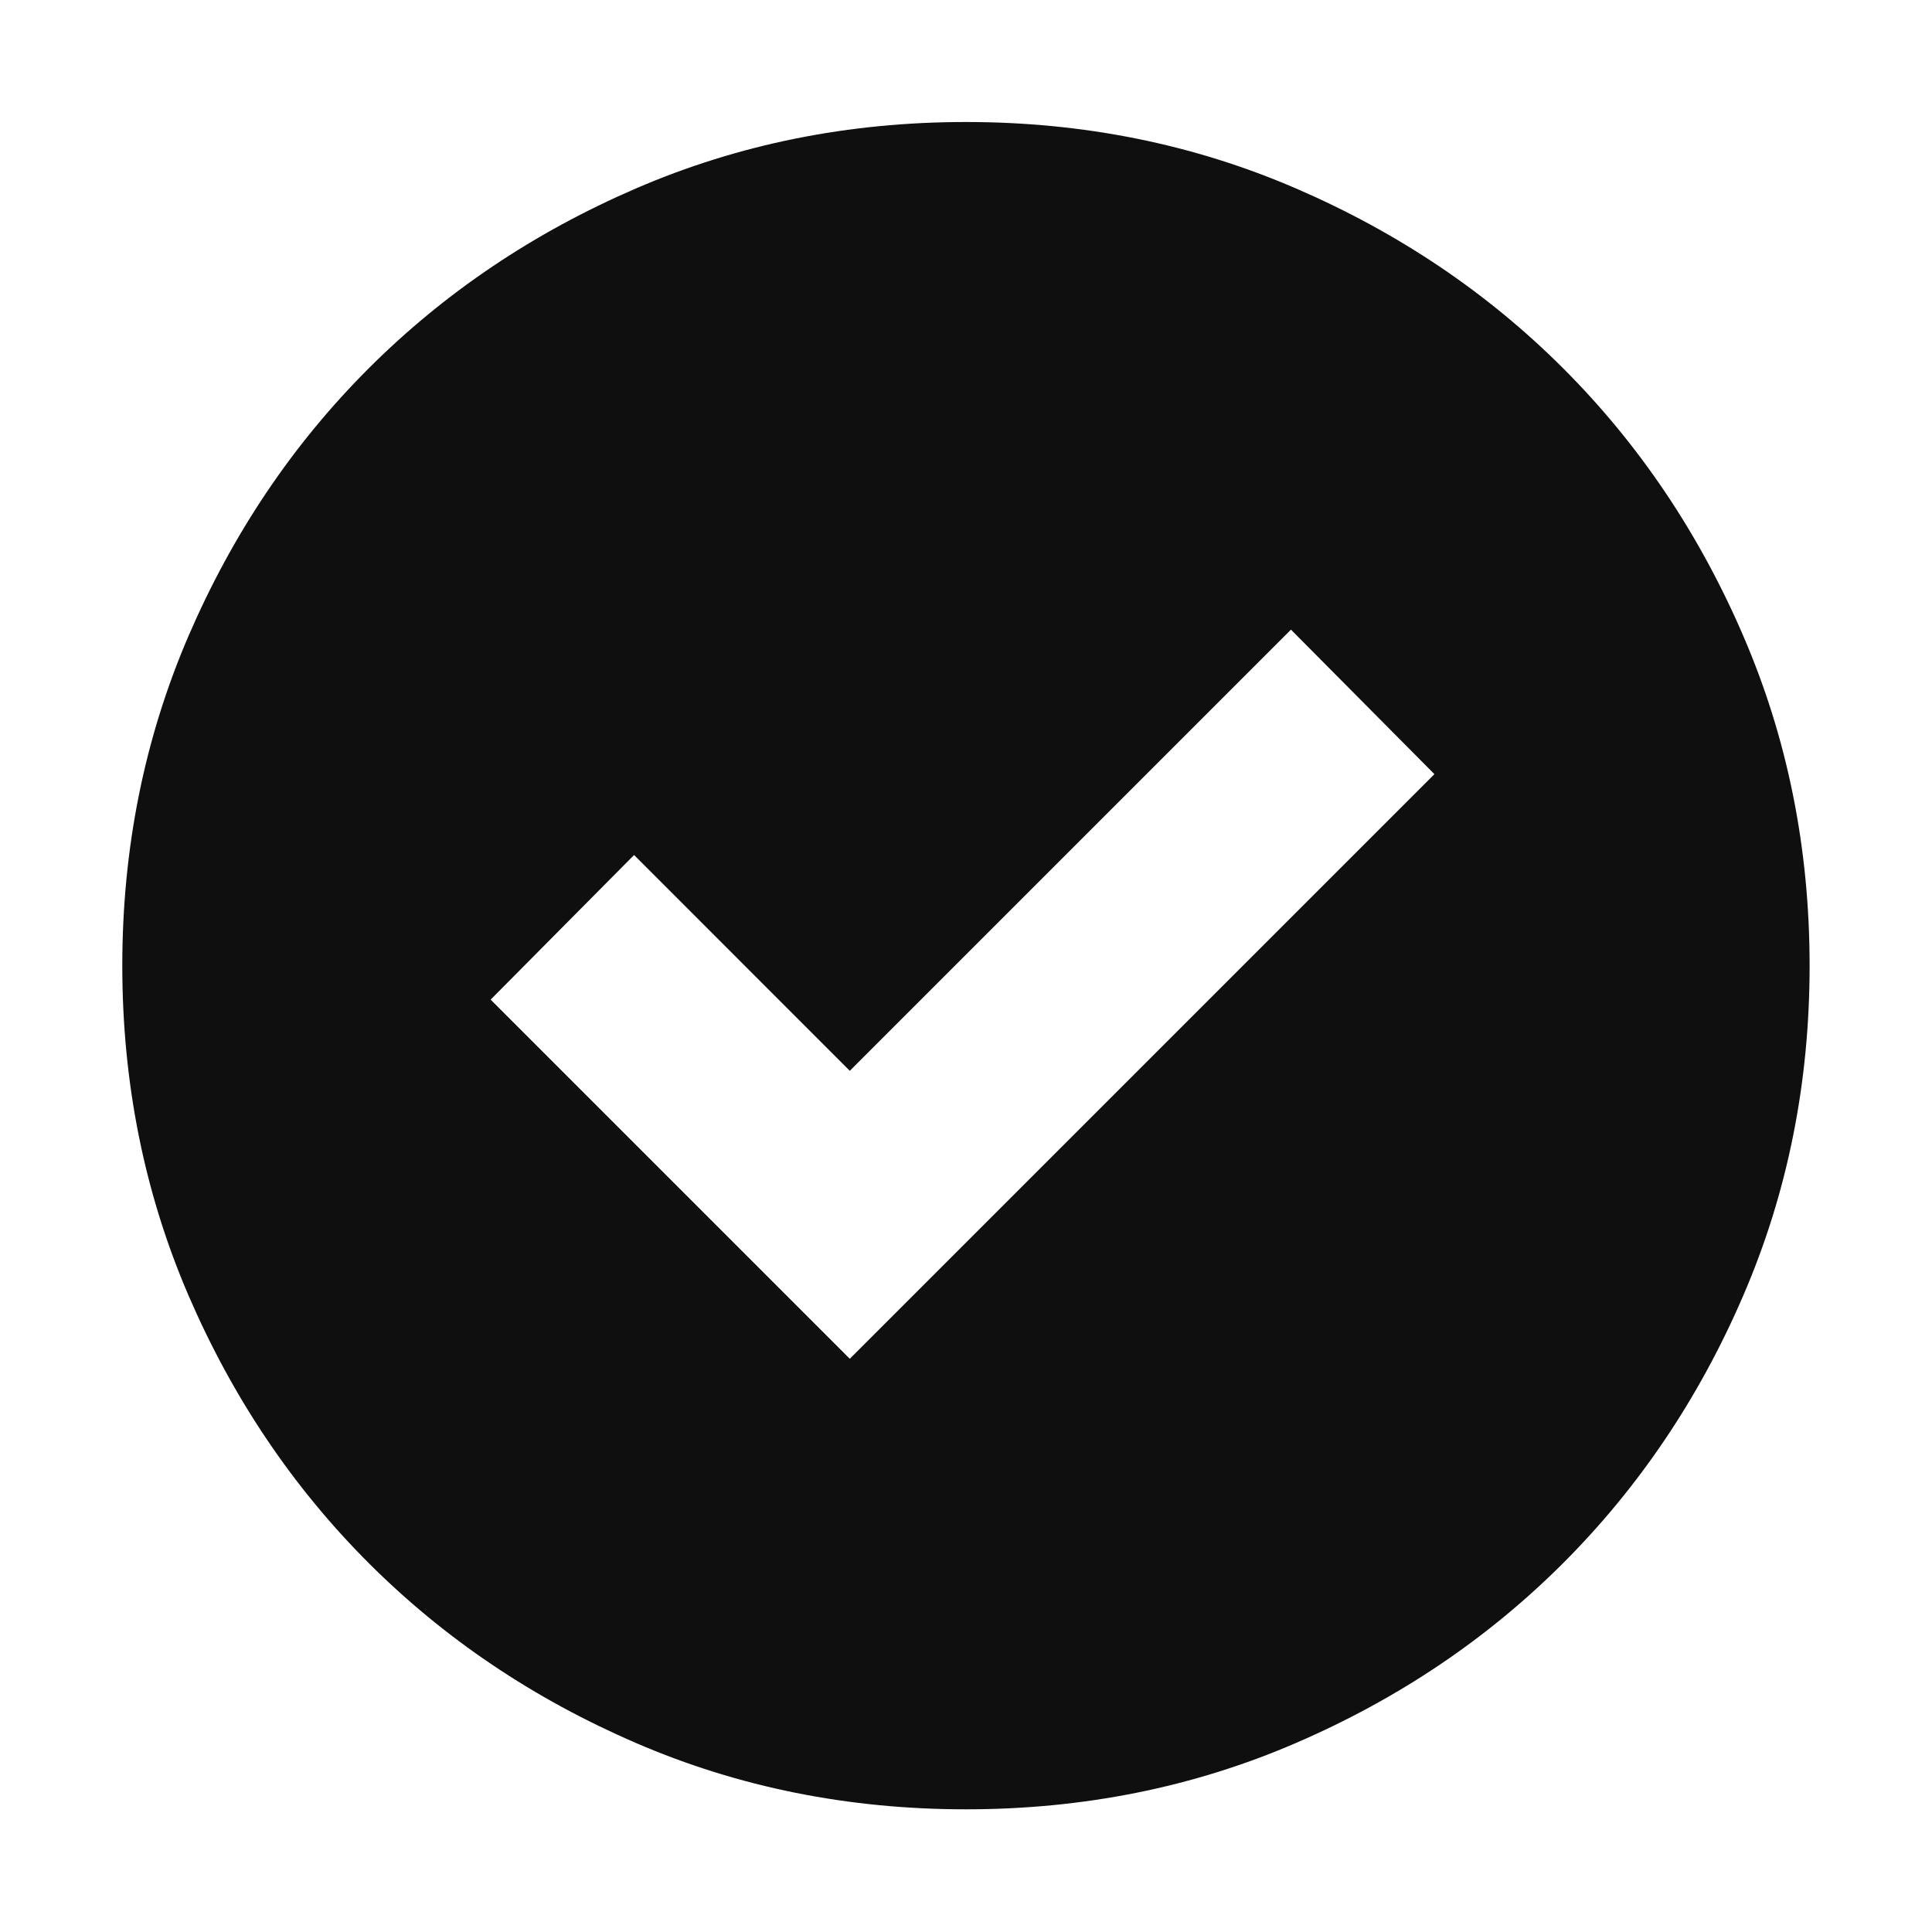 <svg width="20" height="20" viewBox="0 0 20 20" fill="none" xmlns="http://www.w3.org/2000/svg">
<mask id="mask0_90_3654" style="mask-type:alpha" maskUnits="userSpaceOnUse" x="0" y="0" width="20" height="20">
<path d="M20 0H0V20H20V0Z" fill="#D9D9D9"/>
</mask>
<g mask="url(#mask0_90_3654)">
<path d="M8.797 14.066L14.849 8.014L13.364 6.518L8.797 11.085L6.564 8.851L5.079 10.348L8.797 14.066ZM9.999 18.73C8.784 18.73 7.646 18.502 6.585 18.044C5.524 17.586 4.601 16.965 3.816 16.18C3.031 15.395 2.41 14.473 1.952 13.412C1.495 12.351 1.266 11.212 1.266 9.997C1.266 8.781 1.495 7.643 1.952 6.582C2.41 5.521 3.031 4.598 3.816 3.814C4.601 3.029 5.524 2.408 6.585 1.95C7.646 1.492 8.784 1.263 9.999 1.263C11.215 1.263 12.353 1.492 13.414 1.95C14.475 2.408 15.398 3.029 16.183 3.814C16.967 4.598 17.589 5.521 18.046 6.582C18.504 7.643 18.733 8.781 18.733 9.997C18.733 11.212 18.504 12.351 18.046 13.412C17.589 14.473 16.967 15.395 16.183 16.18C15.398 16.965 14.475 17.586 13.414 18.044C12.353 18.502 11.215 18.73 9.999 18.73Z" fill="#100F0F"/>
</g>
</svg>
